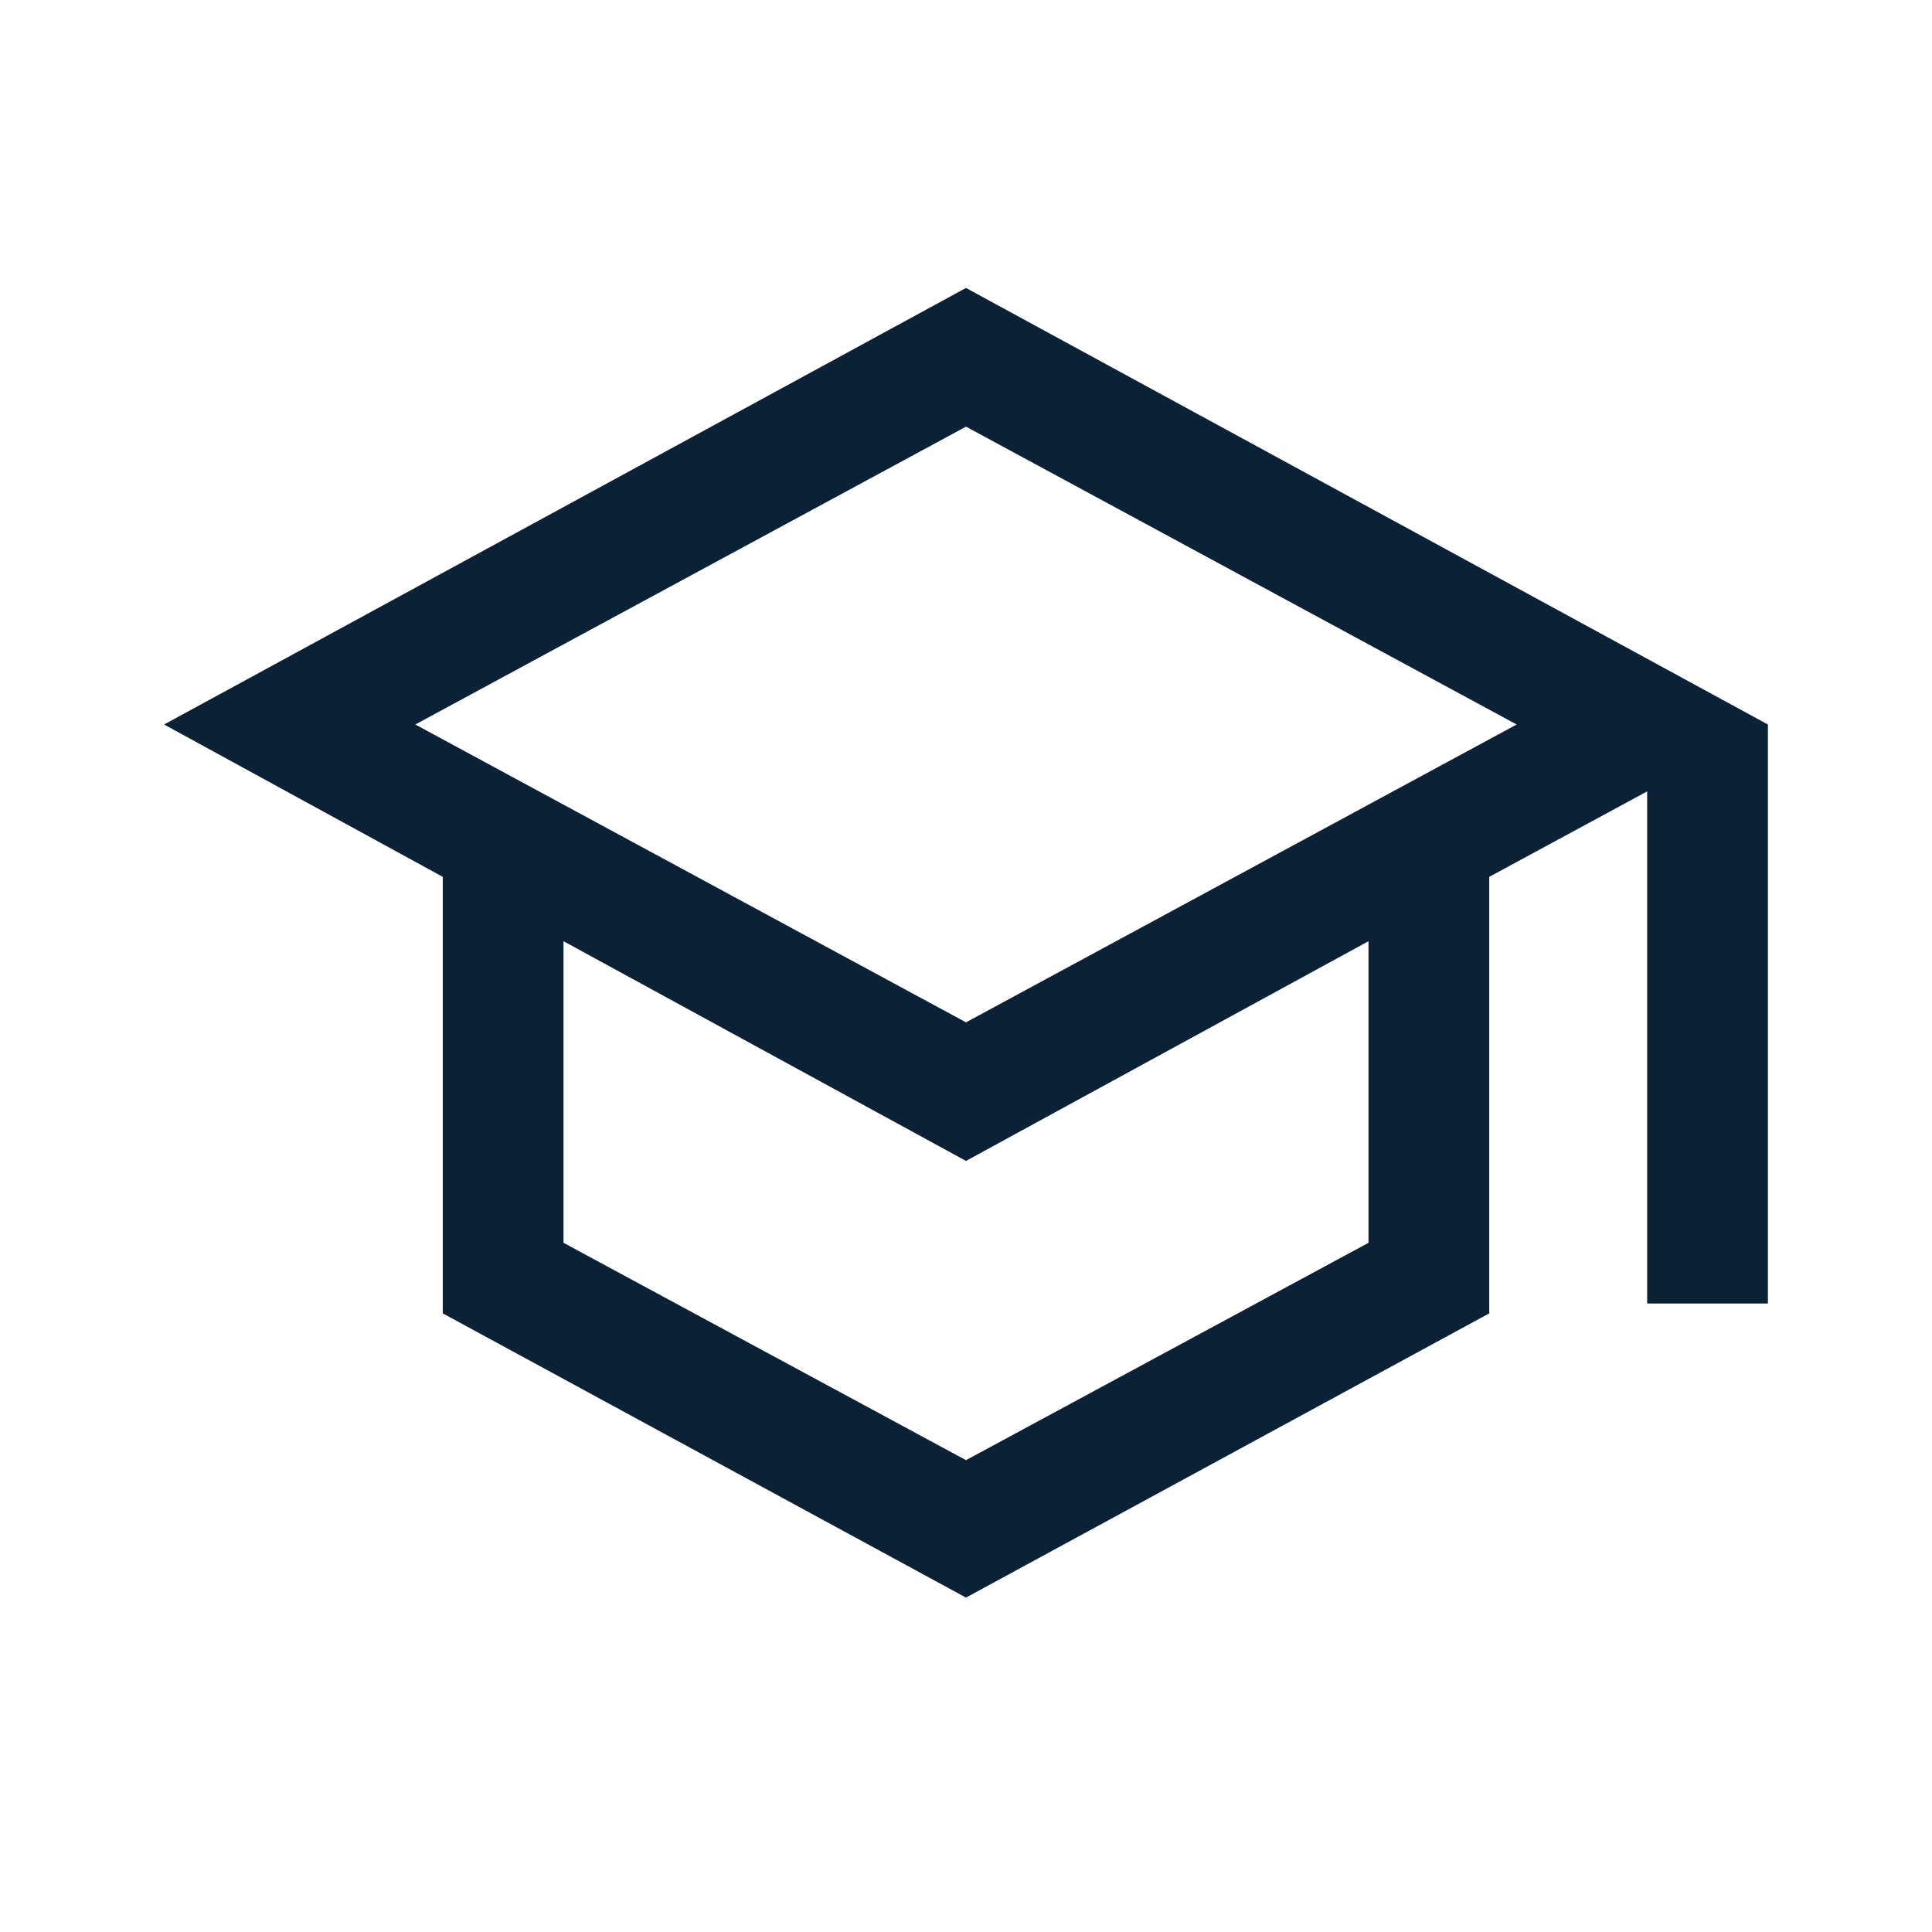 <svg width="48" height="48" viewBox="0 0 48 48" fill="none" xmlns="http://www.w3.org/2000/svg">
<mask id="mask0_1630_3928" style="mask-type:alpha" maskUnits="userSpaceOnUse" x="0" y="0" width="48" height="48">
<rect width="48" height="48" fill="#D9D9D9"/>
</mask>
<g mask="url(#mask0_1630_3928)">
<path d="M24 39.692L11 32.63V21.785L4.077 18L24 7.154L43.923 18V32.385H40.923V19.662L37 21.785V32.63L24 39.692ZM24 25.4L37.681 18L24 10.6L10.319 18L24 25.4ZM24 36.277L34 30.877V23.384L24 28.843L14 23.384V30.877L24 36.277Z" fill="#0A2136"/>
</g>
</svg>
